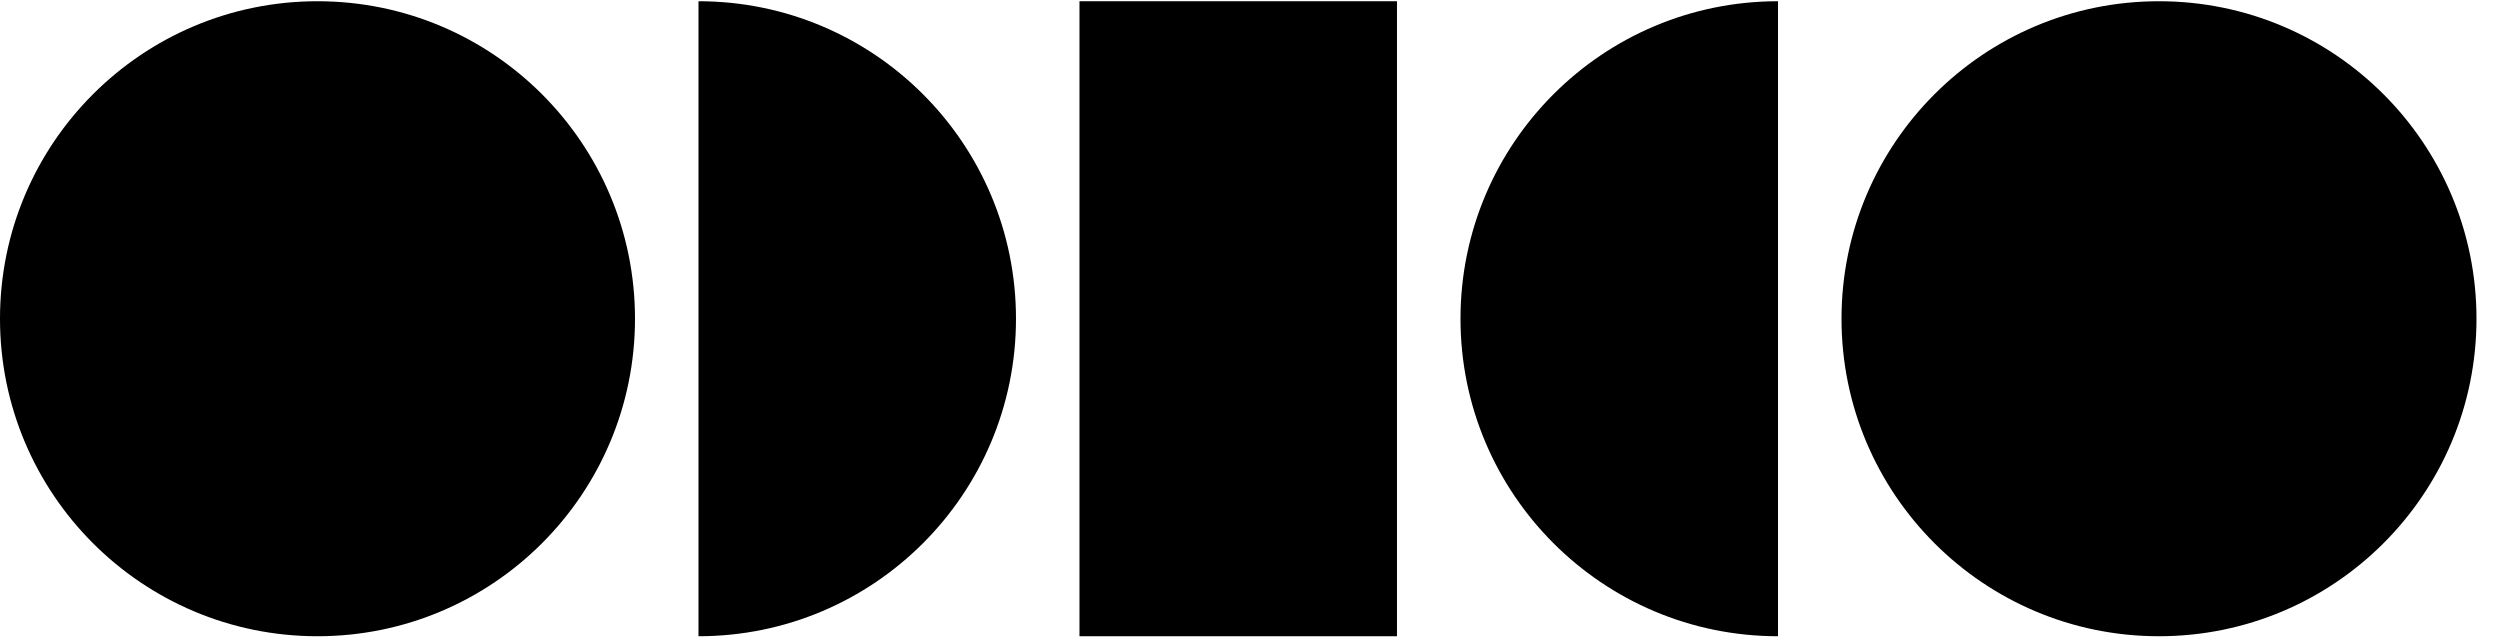 <?xml version="1.0" encoding="utf-8"?>
<svg xmlns="http://www.w3.org/2000/svg" width="101" height="26" viewBox="0 0 101 26" fill="none">
<g clip-path="url(#clip0_174_6)">
<path d="M87.223 25.704C94.308 25.704 100.05 19.961 100.05 12.877C100.05 5.793 94.308 0.05 87.223 0.05C80.139 0.05 74.397 5.793 74.397 12.877C74.397 19.961 80.139 25.704 87.223 25.704Z" fill="black"/>
<path d="M12.827 25.704C19.911 25.704 25.654 19.961 25.654 12.877C25.654 5.793 19.911 0.05 12.827 0.05C5.743 0.05 0 5.793 0 12.877C0 19.961 5.743 25.704 12.827 25.704Z" fill="black"/>
<path d="M28.219 25.704C35.303 25.704 41.046 19.961 41.046 12.877C41.046 5.793 35.303 0.05 28.219 0.05V25.704Z" fill="black"/>
<path d="M71.831 25.704C64.747 25.704 59.004 19.961 59.004 12.877C59.004 5.793 64.747 0.05 71.831 0.05V25.704Z" fill="black"/>
<path d="M56.438 0.05H43.611V25.704H56.438V0.05Z" fill="black"/>
</g>
<defs>
<clipPath id="clip0_174_6">
<rect width="101" height="26" fill="white"/>
</clipPath>
</defs>
</svg>